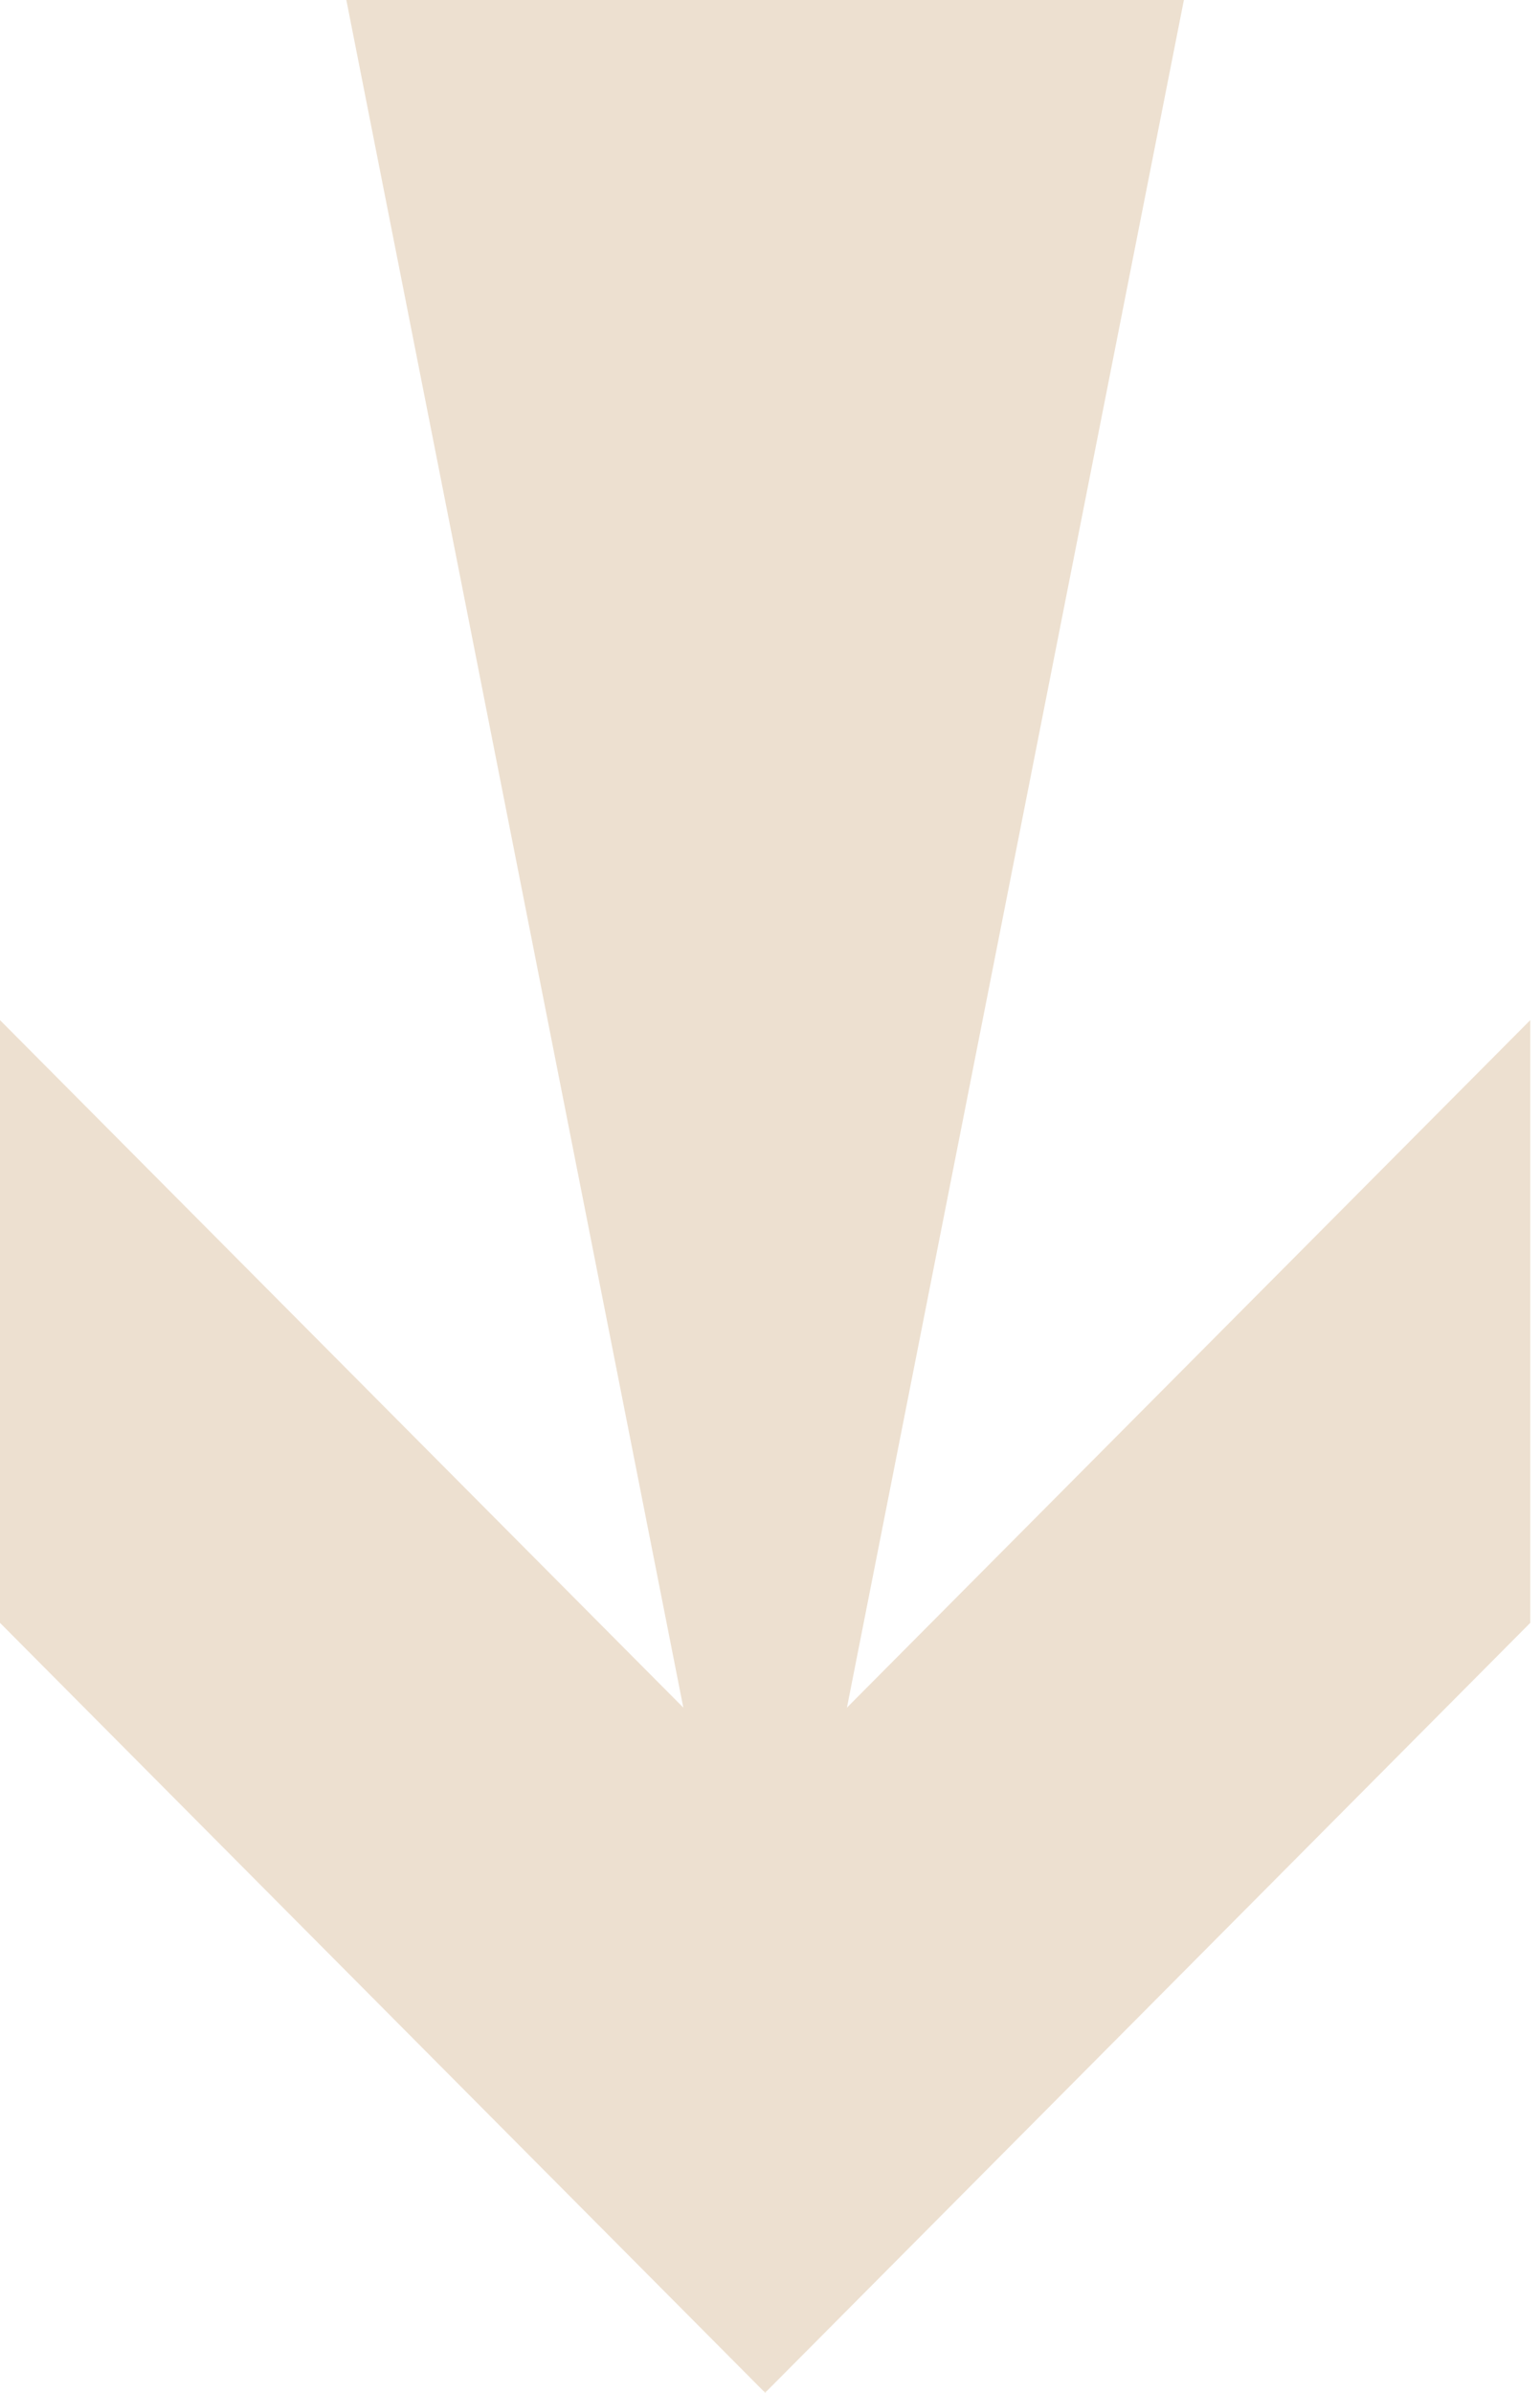 <svg xmlns="http://www.w3.org/2000/svg" width="38" height="59" viewBox="0 0 38 59" fill="none"><g clip-path="url(#clip0_4_1091)"><path d="M0 40.016V25.154L18.88 44.136L37.76 25.154V40.016L18.88 59L0 40.016Z" fill="#EDE0D0"></path><path d="M8.546 0H29.213L18.88 52.329L8.546 0Z" fill="#EDE0D0"></path></g><defs><clipPath id="clip0_4_1091"><rect width="59" height="37.76" fill="white" transform="matrix(0 1 1 0 0 0)"></rect></clipPath></defs></svg>